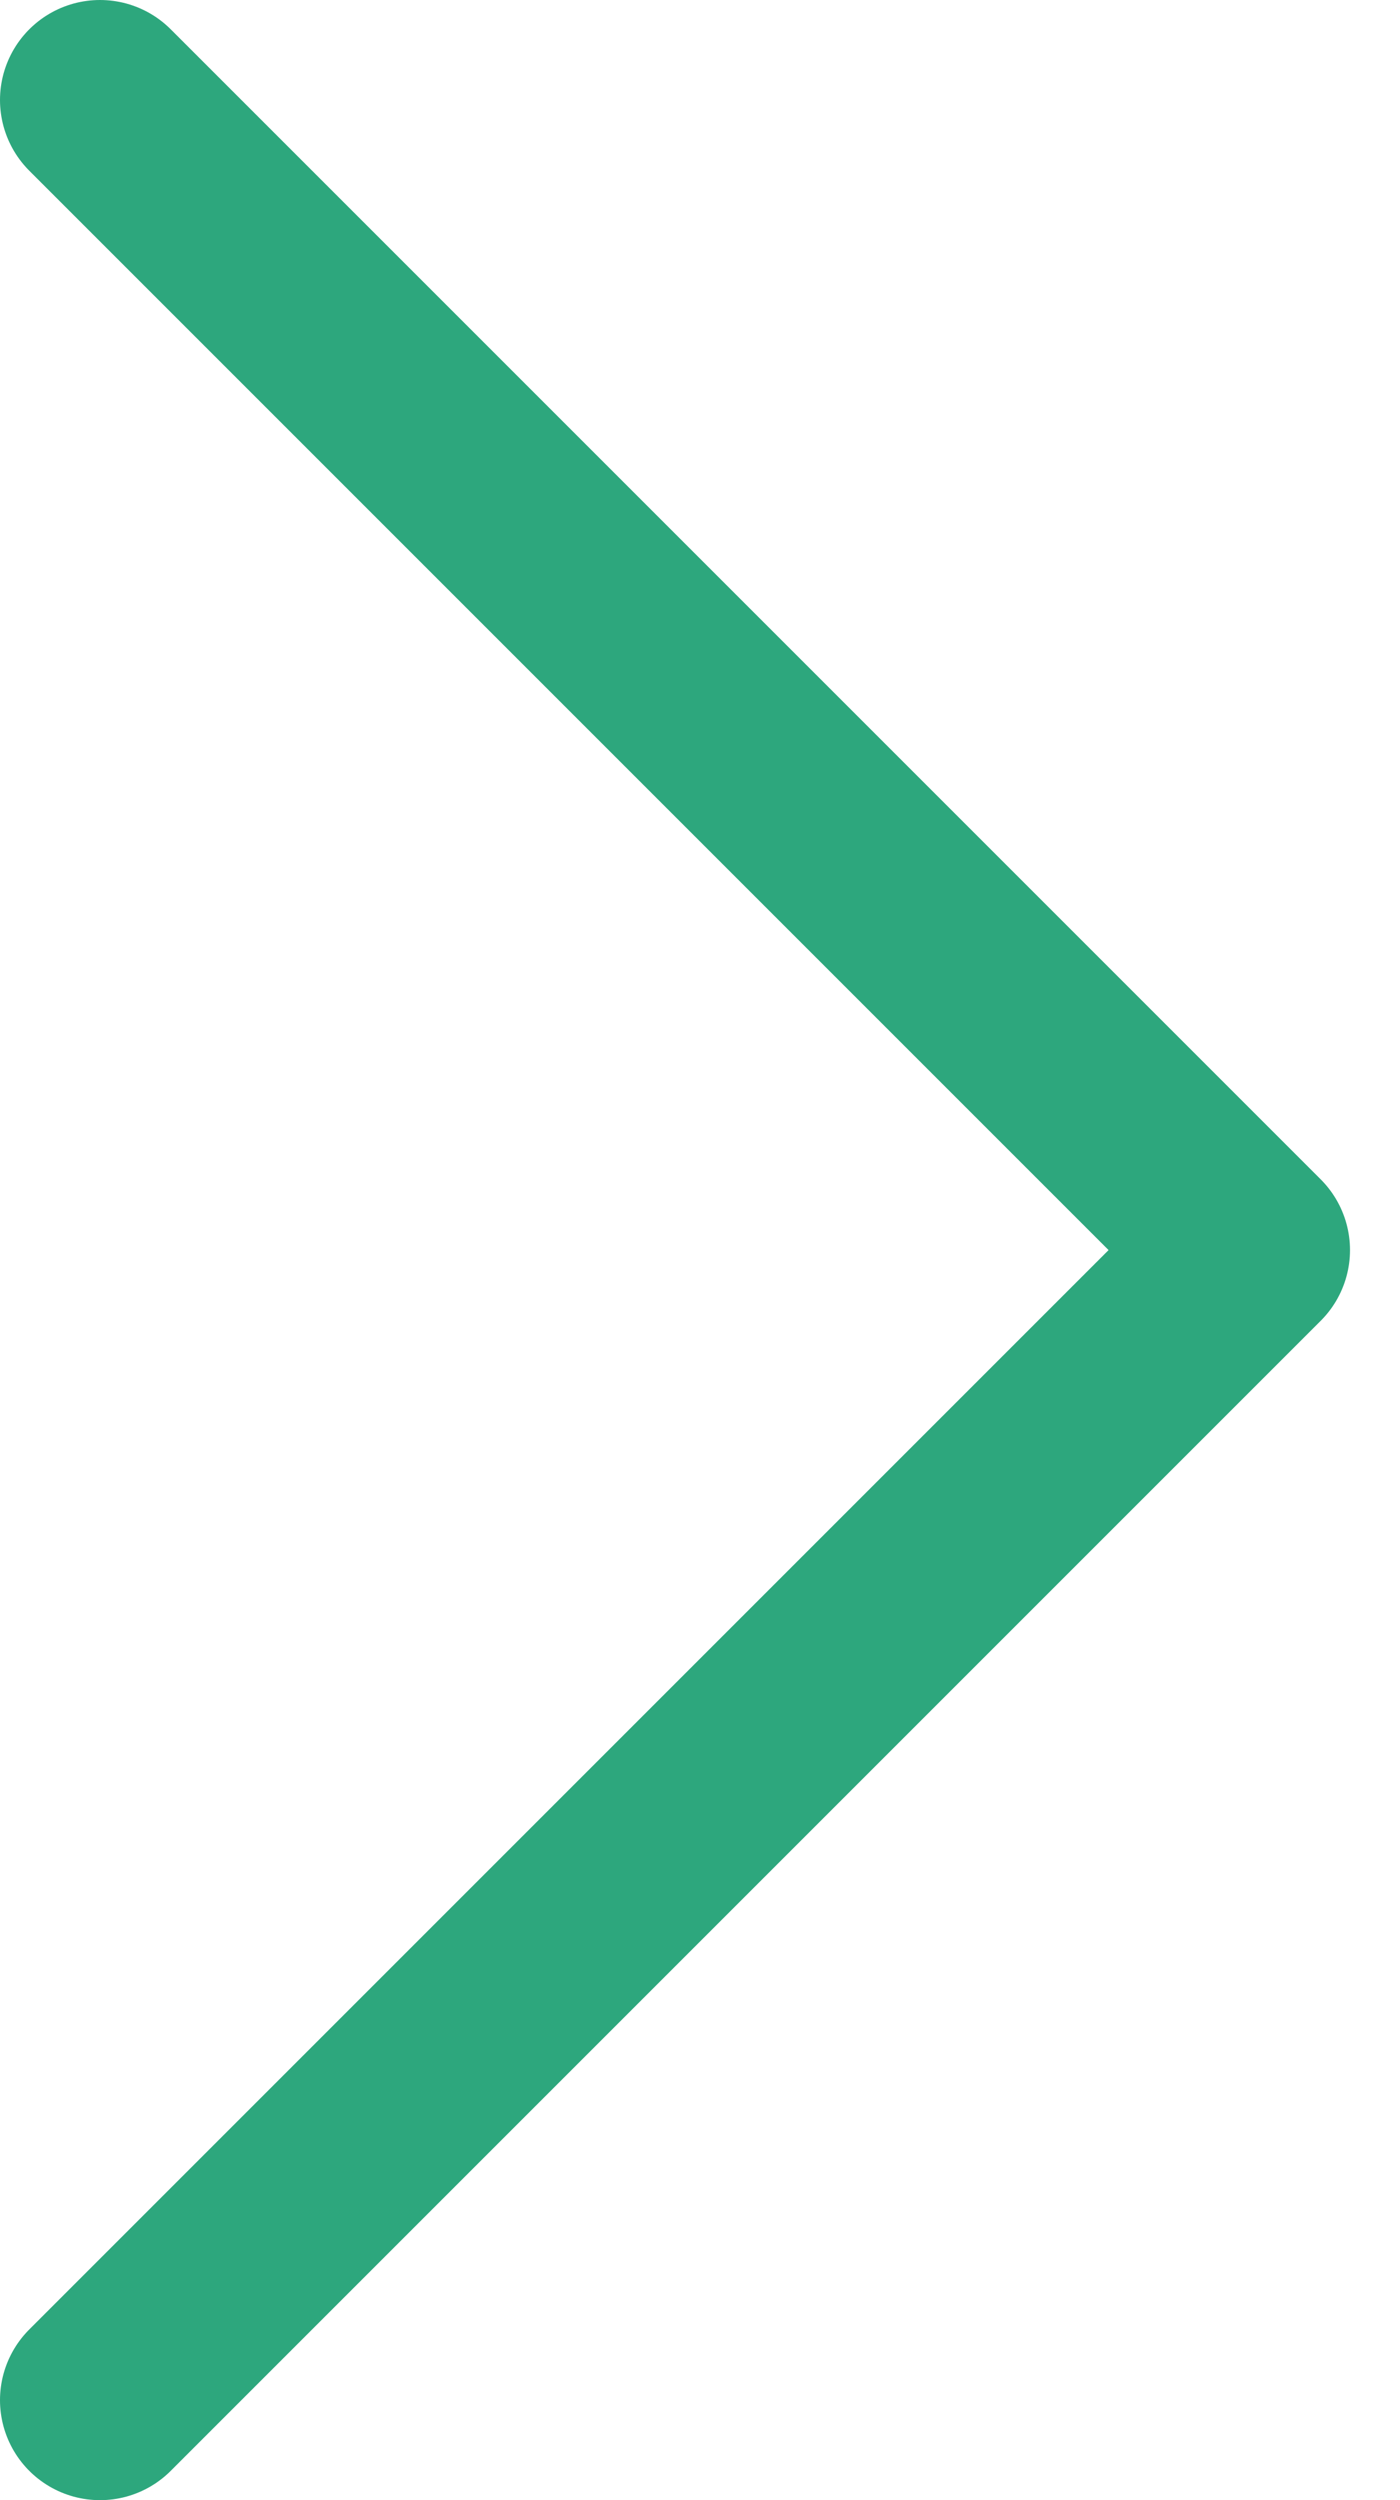 <svg width="14" height="25" viewBox="0 0 14 25" fill="none" xmlns="http://www.w3.org/2000/svg">
<path d="M1 1L12.5 12.5L1 24" stroke="#2DA77D" stroke-width="2" stroke-linecap="round" stroke-linejoin="round"/>
</svg>

